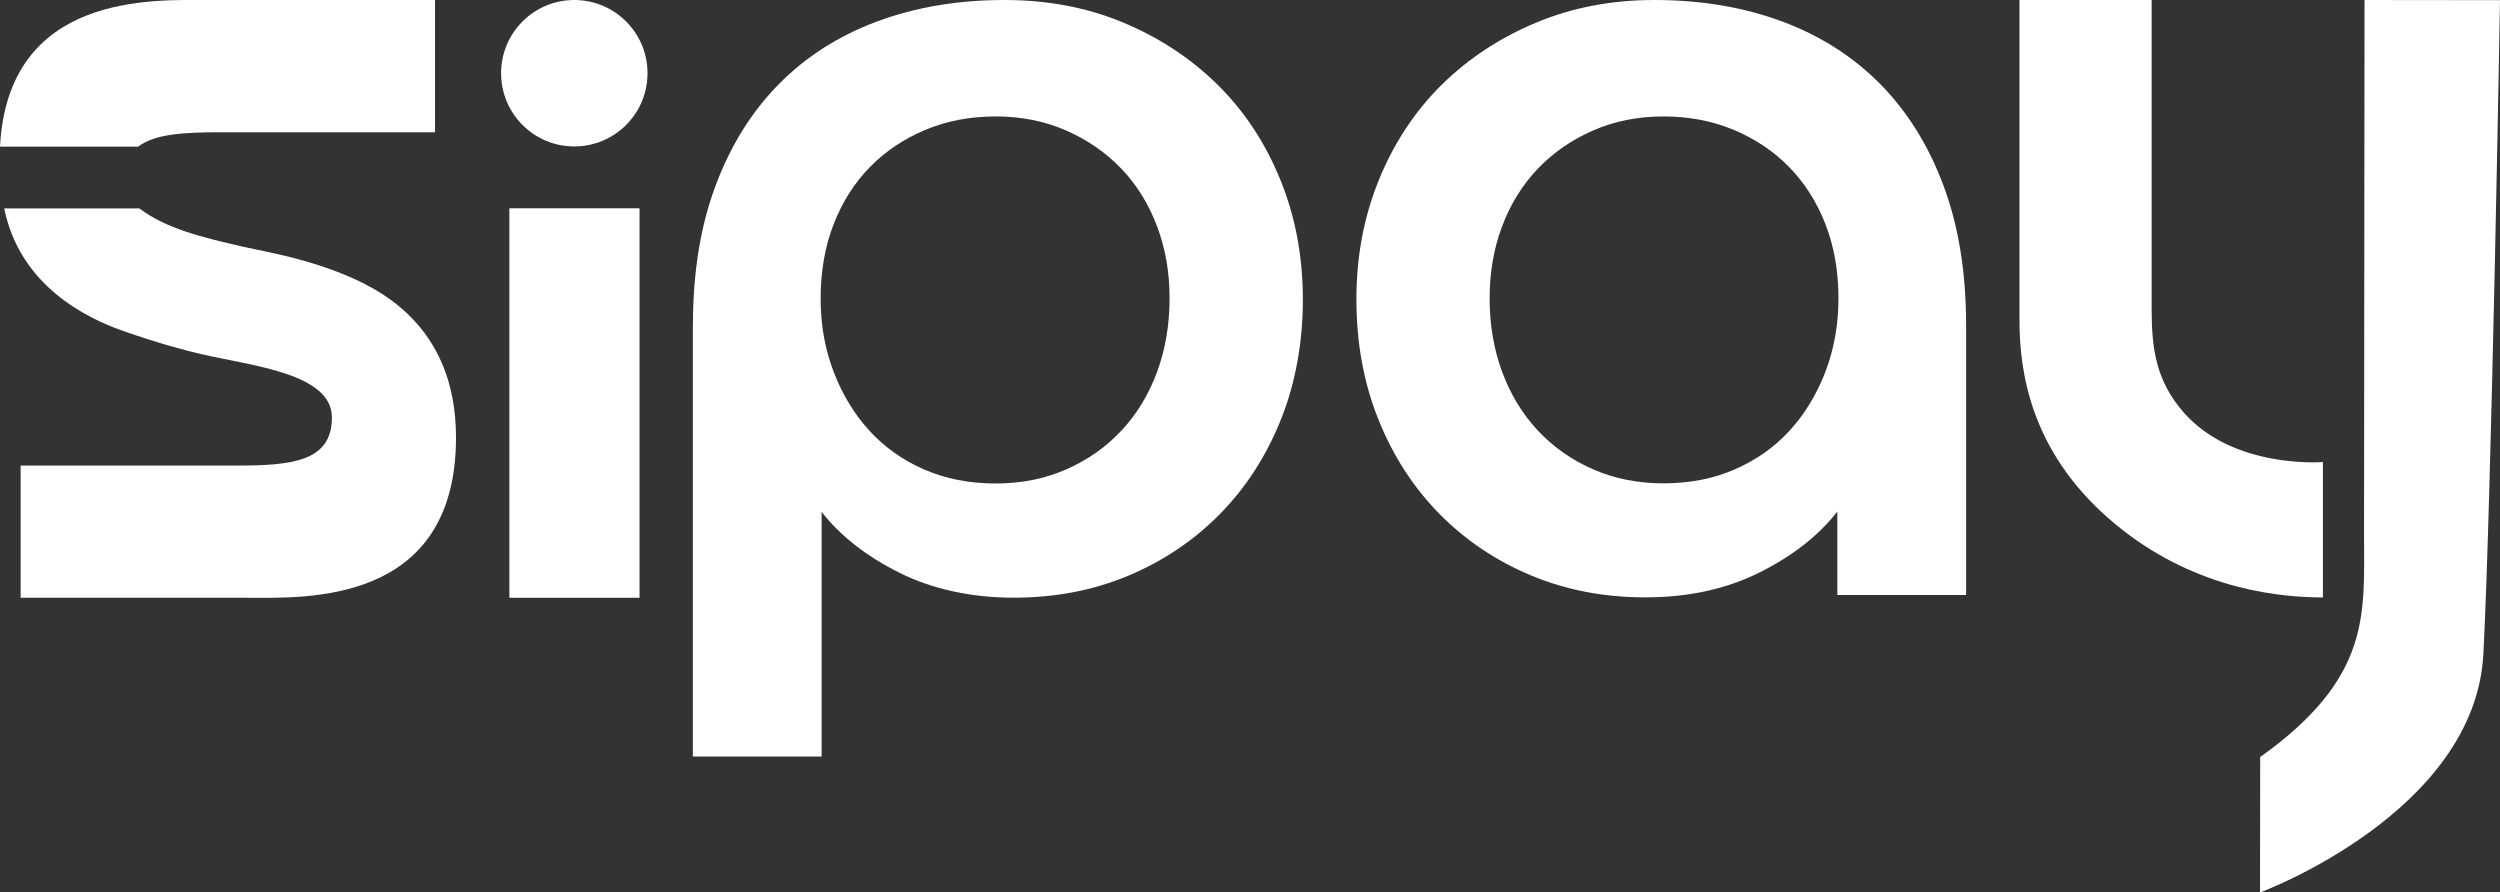 <?xml version="1.0" encoding="UTF-8"?>
<svg id="Layer_2" data-name="Layer 2" xmlns="http://www.w3.org/2000/svg" viewBox="0 0 310.03 110.68">
  <rect x="0" y="0" width="310.03" height="110.68" fill="#333333" stroke="none"/>
  <defs>
    <style>
      .cls-1 {
        fill: #fff;
      }
    </style>
  </defs>
  <g id="Layer_1-2" data-name="Layer 1">
    <g>
      <rect class="cls-1" x="63.17" y="25.83" width="16.14" height="48.3"/>
      <circle class="cls-1" cx="71.22" cy="9.08" r="9.08"/>
      <path class="cls-1" d="M293.23,0l-.06,66.22c0,9.88,.97,17.79-12.88,27.66l-.02,16.8s26.7-9.88,27.7-29.62C308.99,61.29,310.03,.02,310.03,.02l-16.8-.02Z"/>
      <path class="cls-1" d="M250.44,0V39.75c0,6.51,1.47,16.09,10.96,24.46,9.3,8.2,19.76,9.88,26.67,9.88v-16.79s-11.19,.92-17.37-6.27c-3.26-3.79-3.87-7.67-3.87-12.61V0h-16.39Z"/>
      <path class="cls-1" d="M85.93,40.35c0-6.54,.93-12.3,2.8-17.3,1.87-5,4.48-9.2,7.85-12.61,3.36-3.41,7.42-6,12.19-7.78C113.53,.89,118.8,0,124.59,0c5.32,0,10.23,.93,14.71,2.8,4.48,1.87,8.38,4.44,11.7,7.71,3.31,3.27,5.91,7.19,7.77,11.77,1.87,4.58,2.8,9.53,2.8,14.85s-.91,10.39-2.73,14.92c-1.82,4.53-4.34,8.43-7.56,11.7-3.22,3.27-7,5.81-11.35,7.64-4.34,1.82-9.08,2.73-14.22,2.73s-10.04-1.03-14.15-3.08c-4.11-2.05-7.33-4.57-9.67-7.56v30.34h-15.97V40.35Zm37.54,19.61c3.17,0,6.09-.58,8.76-1.75,2.66-1.17,4.95-2.78,6.86-4.83,1.91-2.05,3.38-4.48,4.41-7.28,1.03-2.8,1.54-5.84,1.54-9.11s-.51-6.14-1.54-8.9c-1.03-2.75-2.5-5.14-4.41-7.14-1.92-2.01-4.2-3.59-6.86-4.76-2.66-1.17-5.58-1.75-8.76-1.75s-6.09,.56-8.75,1.68c-2.66,1.12-4.95,2.66-6.86,4.62-1.92,1.96-3.41,4.32-4.48,7.07-1.07,2.76-1.61,5.81-1.61,9.18s.54,6.3,1.61,9.11c1.07,2.8,2.54,5.23,4.41,7.28,1.87,2.06,4.13,3.67,6.79,4.83,2.66,1.17,5.63,1.75,8.89,1.75Z"/>
      <path class="cls-1" d="M243.82,40.33v33.46h-15.97v-10.35c-2.33,2.99-5.55,5.51-9.66,7.56-4.11,2.05-8.82,3.08-14.14,3.08-5.13,0-9.87-.91-14.21-2.73-4.34-1.82-8.12-4.36-11.34-7.63-3.22-3.27-5.74-7.16-7.56-11.69-1.82-4.53-2.73-9.5-2.73-14.91,0-5.32,.93-10.27,2.8-14.84,1.87-4.57,4.46-8.49,7.77-11.76,3.32-3.27,7.21-5.83,11.69-7.7C194.94,.94,199.85,0,205.17,0c5.79,0,11.06,.89,15.83,2.66,4.76,1.77,8.82,4.37,12.18,7.77,3.36,3.41,5.98,7.61,7.84,12.6,1.87,5,2.8,10.76,2.8,17.3Zm-28.64,17.86c2.66-1.17,4.93-2.78,6.79-4.83,1.87-2.05,3.34-4.48,4.41-7.28,1.07-2.8,1.61-5.83,1.61-9.1,0-3.36-.54-6.42-1.61-9.17-1.07-2.75-2.57-5.11-4.48-7.07-1.91-1.96-4.2-3.5-6.86-4.62-2.66-1.12-5.58-1.68-8.75-1.68-3.17,0-6.09,.58-8.75,1.75-2.66,1.17-4.95,2.75-6.86,4.76-1.91,2.01-3.38,4.39-4.41,7.14-1.03,2.75-1.54,5.72-1.54,8.89,0,3.27,.51,6.3,1.54,9.1,1.03,2.8,2.5,5.23,4.41,7.28,1.91,2.05,4.2,3.67,6.86,4.83,2.66,1.17,5.58,1.75,8.75,1.75,3.27,0,6.23-.58,8.89-1.75Z"/>
      <path class="cls-1" d="M17.13,18.19c2.04-1.58,5.68-1.79,10.14-1.79h26.68V0H25.78C19.02,0,1-.93,0,18.19H17.13Z"/>
      <path class="cls-1" d="M41.8,33.7c-4.8-1.86-9.76-2.66-11.78-3.13-4.75-1.1-9.42-2.19-12.74-4.73H.52c1.97,9.68,10.32,13.66,14.83,15.23,4.51,1.57,7.56,2.37,9.59,2.84,6.46,1.49,16.22,2.41,16.22,7.87s-4.97,5.96-11.92,5.96H2.56v16.39H30.73c6.95,0,25.82,.99,25.82-19.87,0-14.21-9.96-18.71-14.75-20.56Z"/>
    </g>
  </g>
</svg>